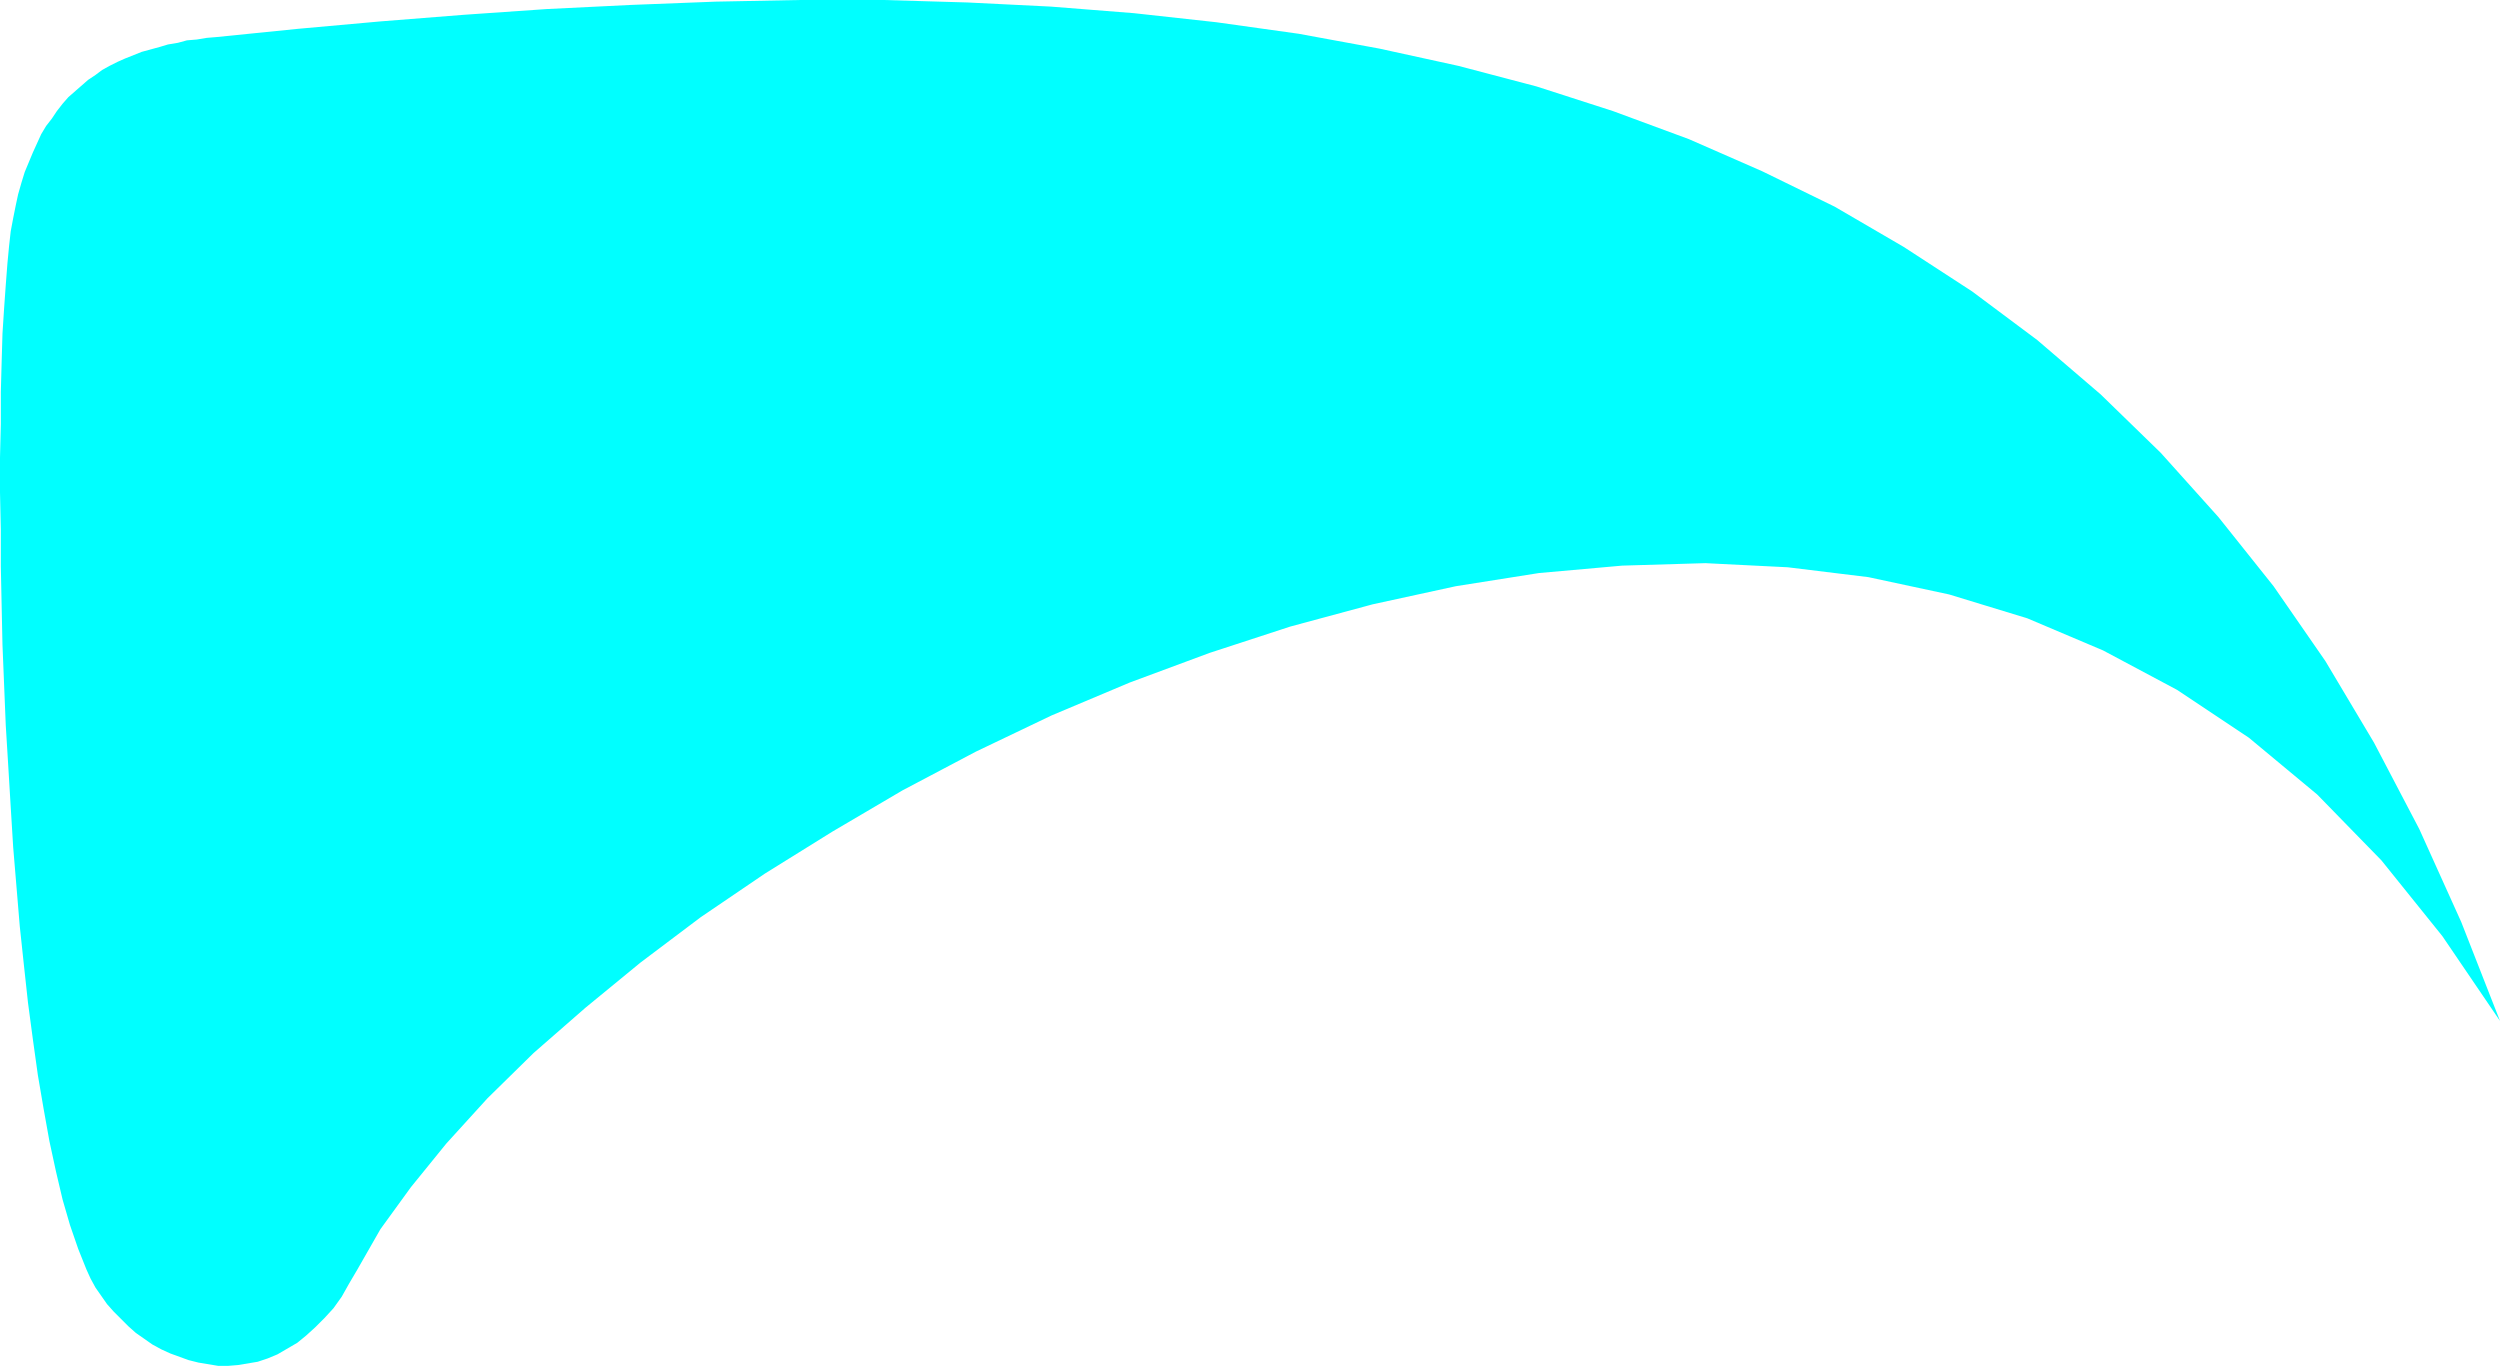 <?xml version="1.0" encoding="UTF-8" standalone="no"?>
<svg
   version="1.0"
   width="129.809mm"
   height="70.92mm"
   id="svg1"
   sodipodi:docname="Shape 346.wmf"
   xmlns:inkscape="http://www.inkscape.org/namespaces/inkscape"
   xmlns:sodipodi="http://sodipodi.sourceforge.net/DTD/sodipodi-0.dtd"
   xmlns="http://www.w3.org/2000/svg"
   xmlns:svg="http://www.w3.org/2000/svg">
  <sodipodi:namedview
     id="namedview1"
     pagecolor="#ffffff"
     bordercolor="#000000"
     borderopacity="0.25"
     inkscape:showpageshadow="2"
     inkscape:pageopacity="0.0"
     inkscape:pagecheckerboard="0"
     inkscape:deskcolor="#d1d1d1"
     inkscape:document-units="mm" />
  <defs
     id="defs1">
    <pattern
       id="WMFhbasepattern"
       patternUnits="userSpaceOnUse"
       width="6"
       height="6"
       x="0"
       y="0" />
  </defs>
  <path
     style="fill:#00ffff;fill-opacity:1;fill-rule:evenodd;stroke:none"
     d="m 42.501,7.271 -1.939,0.162 -1.939,0.323 -1.939,0.162 -1.778,0.485 -1.939,0.323 -1.616,0.485 -1.778,0.485 -1.778,0.485 -1.616,0.646 -1.616,0.646 -1.454,0.646 -1.616,0.808 -1.454,0.808 -1.293,0.969 -1.454,0.969 -1.293,1.131 -1.293,1.131 -1.293,1.131 -1.131,1.293 -1.131,1.454 -0.97,1.454 -1.131,1.454 -0.97,1.616 -0.808,1.777 -0.808,1.777 -0.808,1.939 -0.808,1.939 -0.646,2.1 -0.646,2.262 -0.485,2.262 -0.485,2.424 -0.485,2.585 -0.323,2.908 -0.323,3.393 -0.323,4.201 -0.323,4.524 -0.323,5.009 -0.162,5.493 -0.162,5.978 v 6.301 L 0,89.833 v 6.786 l 0.162,7.271 v 7.271 l 0.162,7.755 0.162,7.594 0.323,7.917 0.323,7.917 0.485,7.917 0.485,8.079 0.485,7.917 0.646,7.755 0.646,7.755 0.808,7.594 0.808,7.432 0.97,7.271 0.97,6.948 1.131,6.624 1.131,6.301 1.293,5.978 1.293,5.493 1.454,5.009 1.616,4.686 1.616,4.039 0.808,1.777 0.97,1.777 1.131,1.616 1.131,1.616 1.293,1.454 1.454,1.454 1.454,1.454 1.454,1.293 1.616,1.131 1.616,1.131 1.778,0.969 1.778,0.808 1.778,0.646 1.778,0.646 1.939,0.485 1.939,0.323 1.939,0.323 h 1.939 l 1.939,-0.162 1.939,-0.323 1.939,-0.323 1.939,-0.646 1.939,-0.808 1.939,-1.131 1.939,-1.131 1.778,-1.454 1.778,-1.616 1.778,-1.777 1.778,-1.939 1.616,-2.262 1.454,-2.585 1.616,-2.747 4.525,-7.917 5.979,-8.24 6.949,-8.563 8.08,-8.886 9.05,-8.886 10.181,-8.886 10.827,-8.886 11.797,-8.886 12.605,-8.563 13.251,-8.24 13.736,-8.079 14.382,-7.594 14.867,-7.109 15.352,-6.463 15.675,-5.817 15.837,-5.17 16.16,-4.362 16.322,-3.555 16.322,-2.585 16.322,-1.454 16.322,-0.485 16.16,0.808 15.837,1.939 15.837,3.393 15.352,4.686 14.867,6.301 14.544,7.755 14.059,9.371 13.413,11.148 12.605,12.926 11.958,14.865 11.312,16.642 -7.595,-19.388 -8.242,-18.258 -8.888,-16.965 -9.534,-15.996 L 446.177,115.038 435.35,101.466 424.038,88.864 412.241,77.392 399.798,66.729 387.032,57.196 373.619,48.471 360.044,40.554 345.824,33.607 331.441,27.305 316.574,21.812 301.545,16.965 286.193,12.926 270.68,9.533 254.843,6.624 238.683,4.362 222.523,2.585 206.201,1.293 189.88,0.485 173.397,0 H 156.913 L 140.43,0.323 123.785,0.969 107.302,1.777 90.981,2.908 74.659,4.201 58.499,5.655 Z"
     id="path1" />
</svg>
